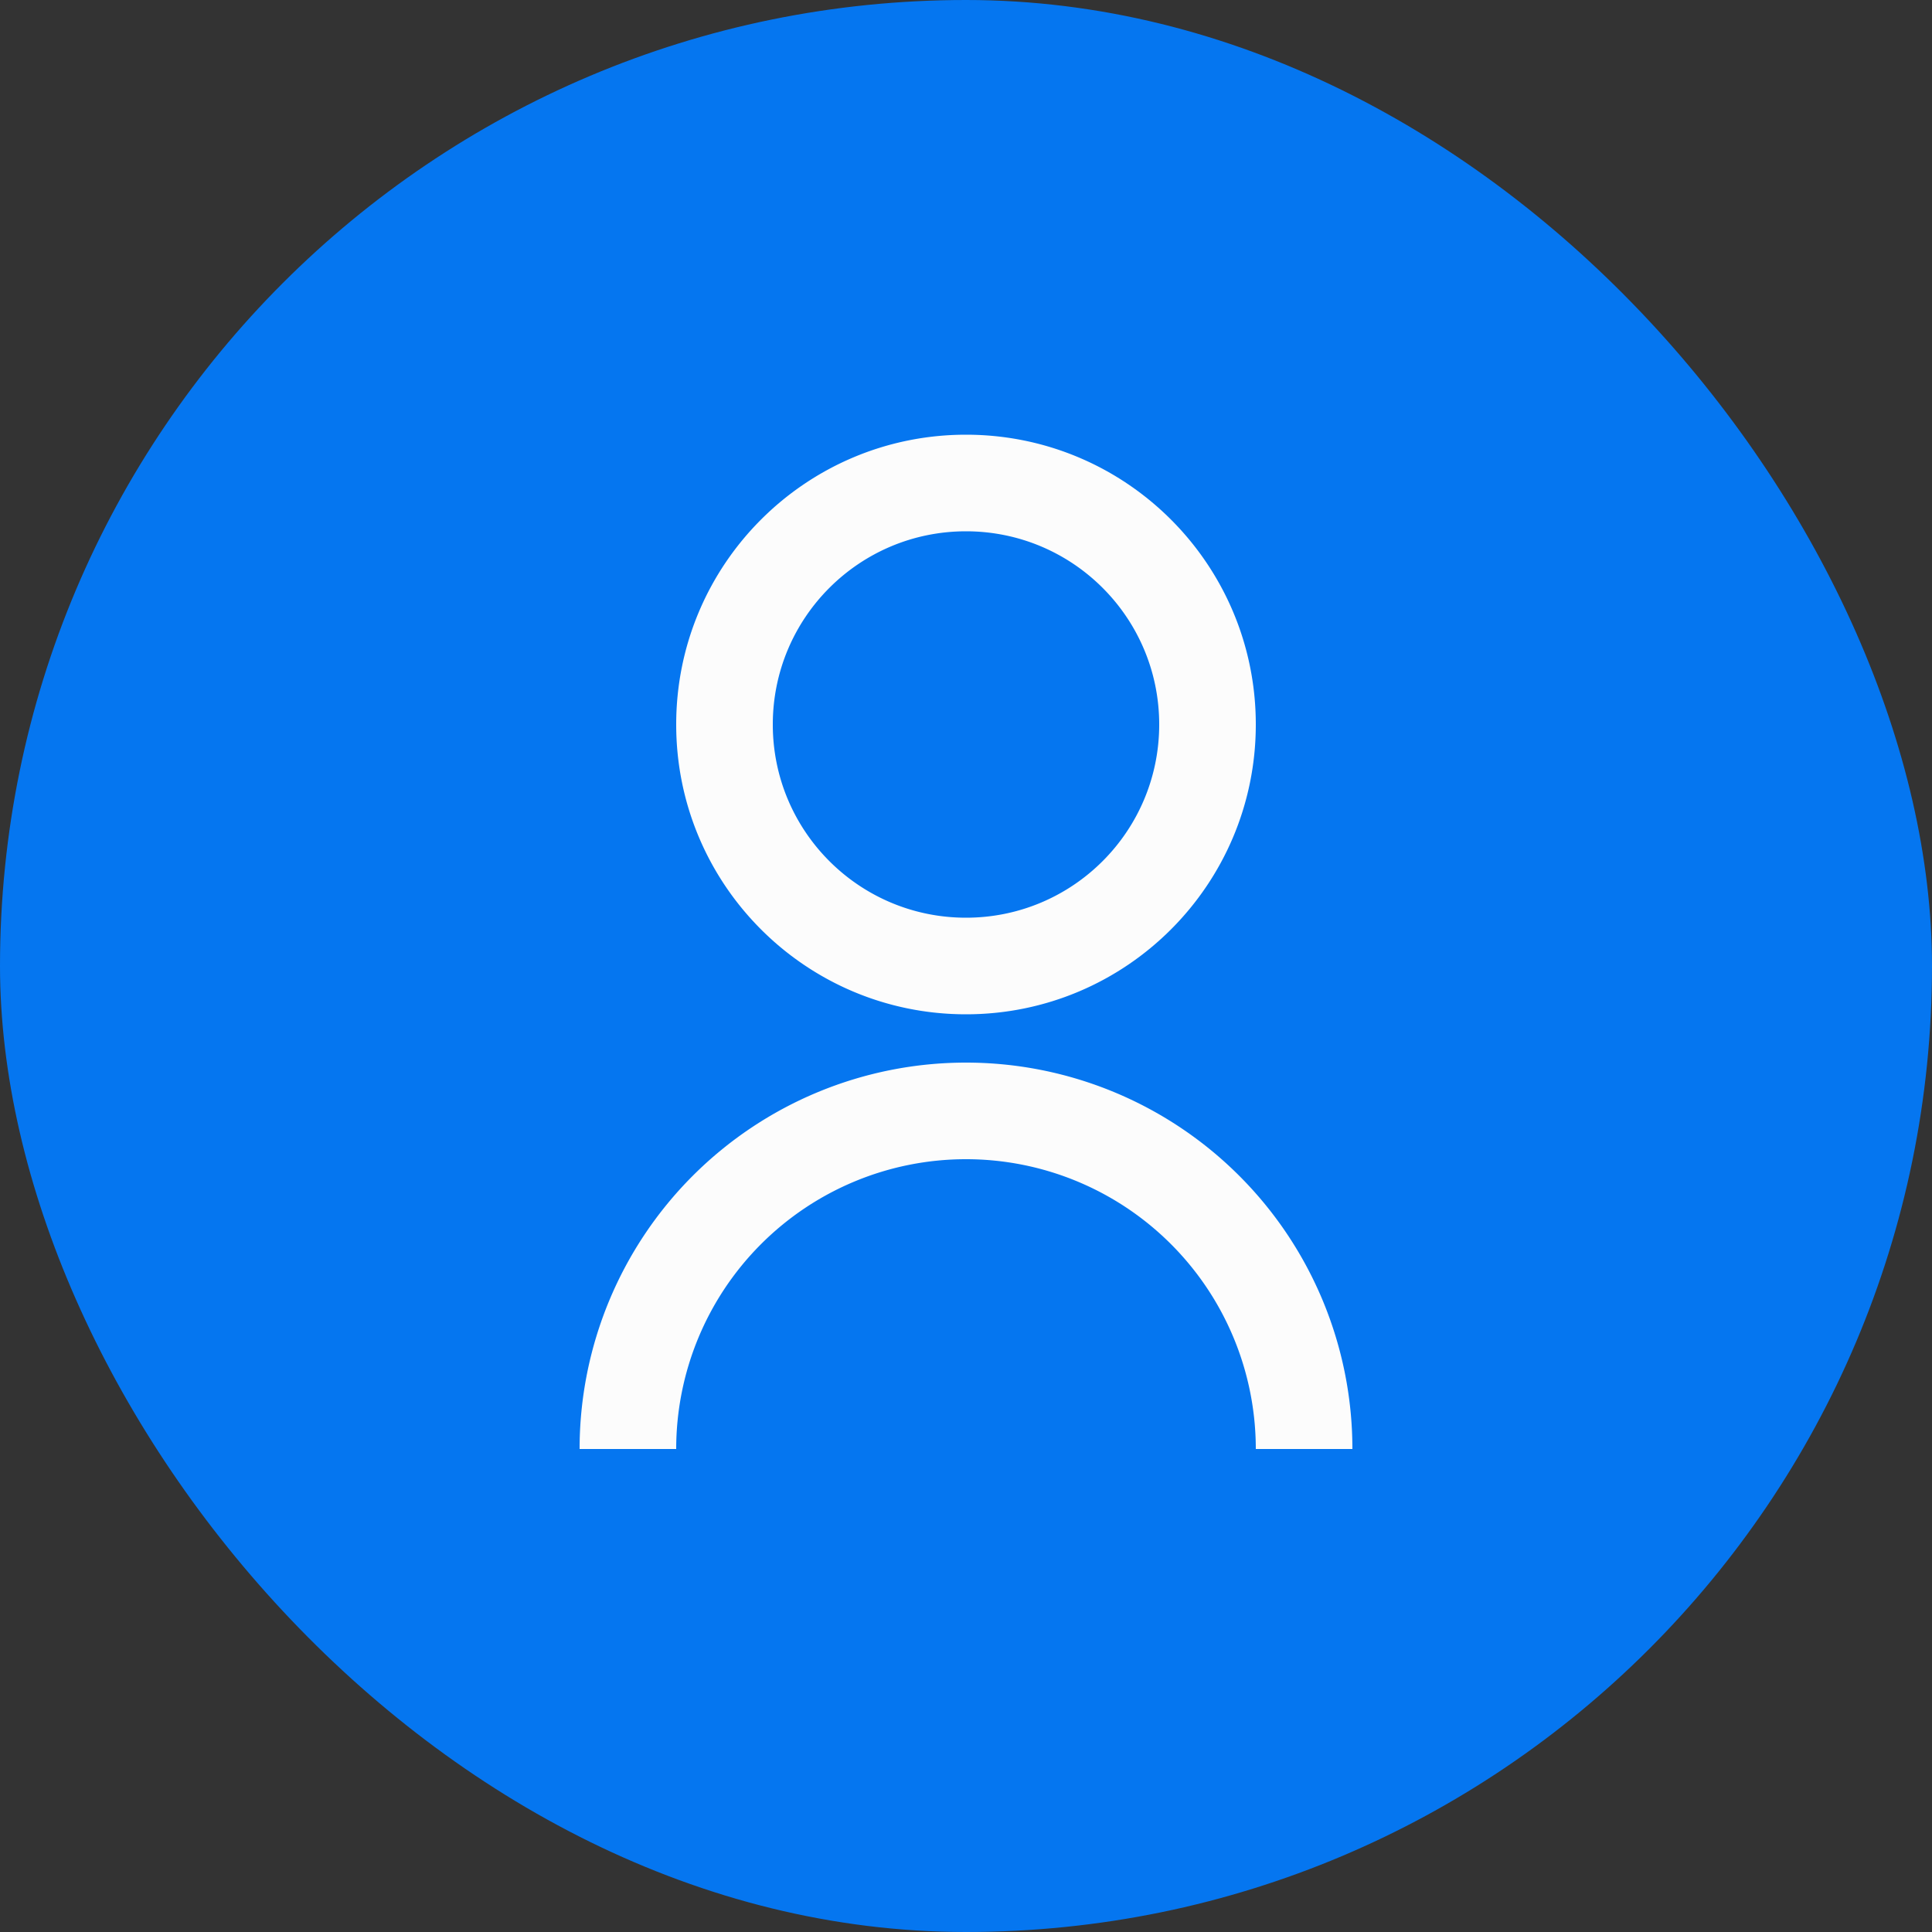 <svg xmlns="http://www.w3.org/2000/svg" fill="none" viewBox="0 0 40 40" width="40" height="40">
  <rect x="0" y="0" width="40" height="40" fill="#333333" stroke="none"/>
  <rect width="40" height="40" fill="#0576F0" rx="20"/>
  <path fill="#FCFCFC" d="M12 30a8 8 0 1 1 16 0h-2a6 6 0 0 0-12 0h-2Zm8-9c-3.315 0-6-2.685-6-6s2.685-6 6-6 6 2.685 6 6-2.685 6-6 6Zm0-2c2.21 0 4-1.79 4-4s-1.79-4-4-4-4 1.79-4 4 1.79 4 4 4Z"/>
</svg>

